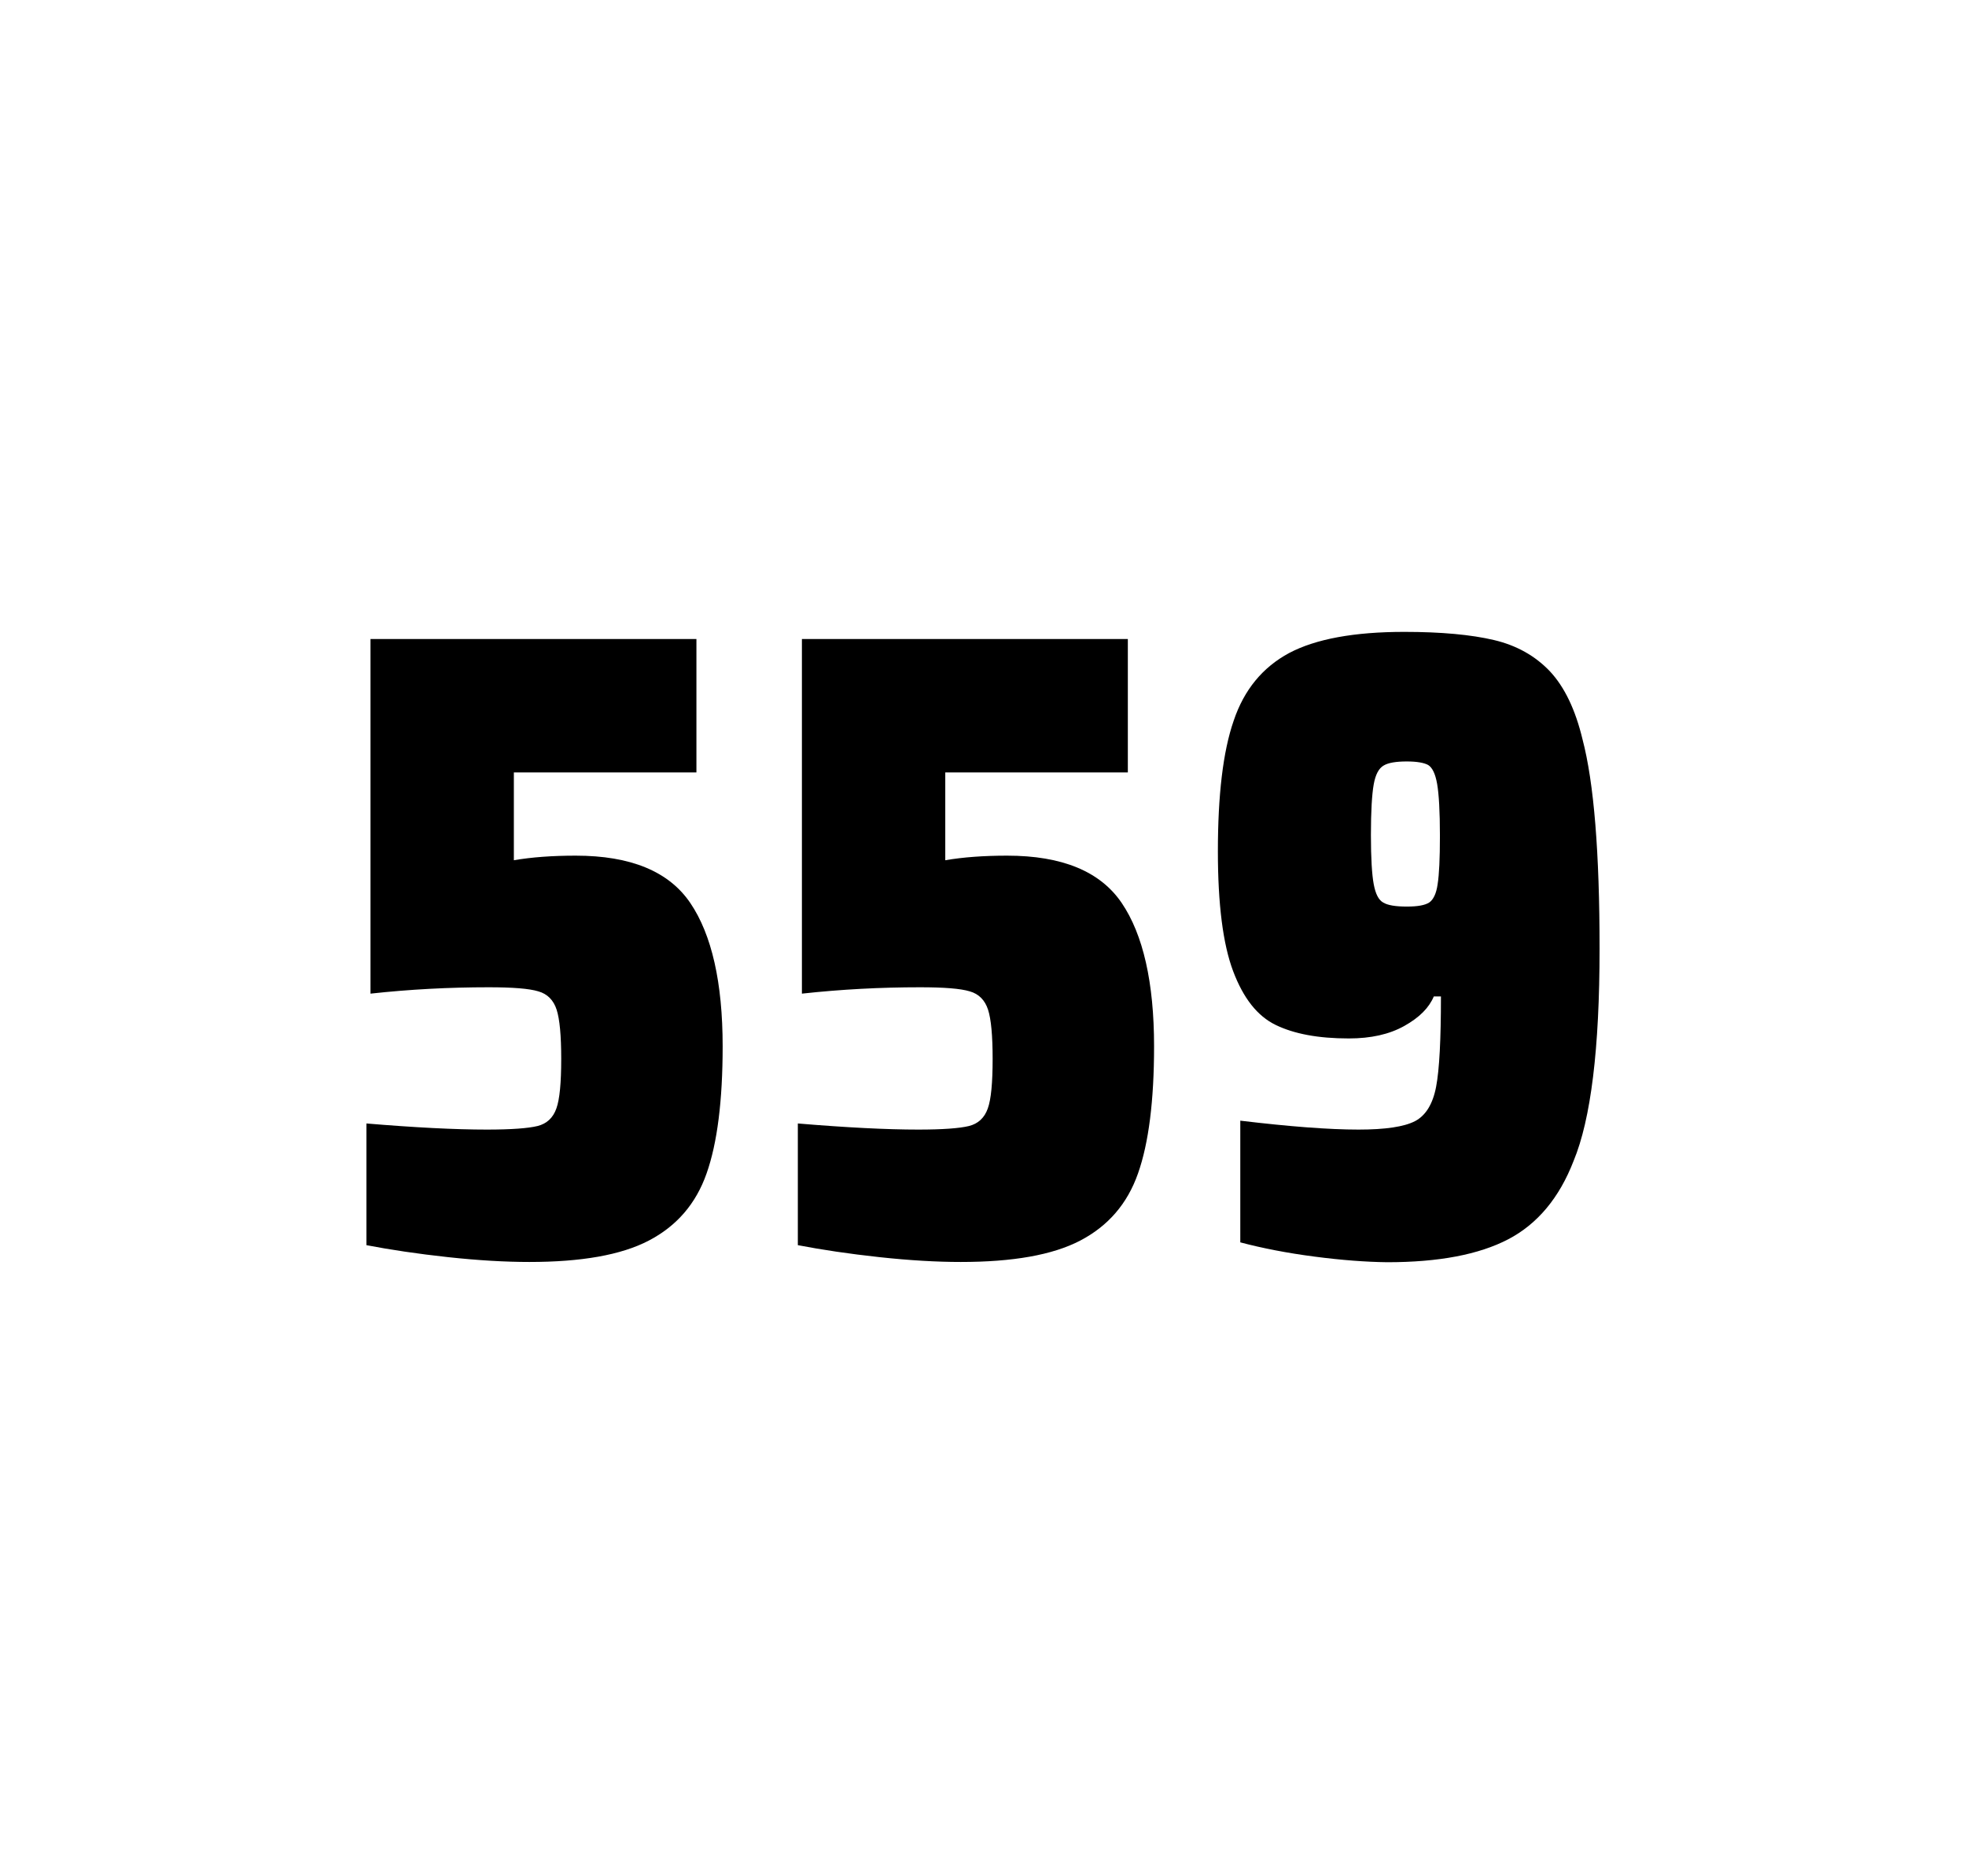 <?xml version="1.0" encoding="utf-8"?>
<svg version="1.1" id="wrapper" x="0px" y="0px" viewBox="0 0 772.1 737" style="enable-background:new 0 0 772.1 737;" xmlns="http://www.w3.org/2000/svg">
  <style type="text/css">
	.st0{fill:none;}
</style>
  <path id="frame" class="st0" d="M 1.5 0 L 770.5 0 C 771.3 0 772 0.7 772 1.5 L 772 735.4 C 772 736.2 771.3 736.9 770.5 736.9 L 1.5 736.9 C 0.7 736.9 0 736.2 0 735.4 L 0 1.5 C 0 0.7 0.7 0 1.5 0 Z"/>
  <g id="numbers"><path id="five" d="M 191.205 443.7 C 200.805 443.7 207.405 443.2 211.105 442.3 C 214.705 441.4 217.205 439.1 218.505 435.4 C 219.805 431.8 220.405 425.3 220.405 415.9 C 220.405 406.8 219.805 400.3 218.605 396.6 C 217.405 392.9 215.005 390.4 211.405 389.4 C 207.805 388.3 201.305 387.8 191.905 387.8 C 176.405 387.8 161.005 388.6 145.505 390.3 L 145.505 251 L 273.505 251 L 273.505 303.4 L 201.805 303.4 L 201.805 337.9 C 208.805 336.7 216.905 336.1 226.105 336.1 C 247.705 336.1 262.705 342.3 271.105 354.7 C 279.505 367.1 283.805 385.9 283.805 411 C 283.805 432.3 281.705 449 277.505 460.9 C 273.305 472.9 265.705 481.6 254.805 487.3 C 243.905 493 228.205 495.7 207.905 495.7 C 198.505 495.7 187.905 495.1 175.905 493.8 C 163.905 492.5 153.305 490.9 143.905 489.1 L 143.905 441.3 C 163.005 442.9 178.805 443.7 191.205 443.7 Z"/><path id="five" d="M 360.633 443.7 C 370.233 443.7 376.833 443.2 380.533 442.3 C 384.133 441.4 386.633 439.1 387.933 435.4 C 389.233 431.8 389.833 425.3 389.833 415.9 C 389.833 406.8 389.233 400.3 388.033 396.6 C 386.833 392.9 384.433 390.4 380.833 389.4 C 377.233 388.3 370.733 387.8 361.333 387.8 C 345.833 387.8 330.433 388.6 314.933 390.3 L 314.933 251 L 442.933 251 L 442.933 303.4 L 371.233 303.4 L 371.233 337.9 C 378.233 336.7 386.333 336.1 395.533 336.1 C 417.133 336.1 432.133 342.3 440.533 354.7 C 448.933 367.1 453.233 385.9 453.233 411 C 453.233 432.3 451.133 449 446.933 460.9 C 442.733 472.9 435.133 481.6 424.233 487.3 C 413.333 493 397.633 495.7 377.333 495.7 C 367.933 495.7 357.333 495.1 345.333 493.8 C 333.333 492.5 322.733 490.9 313.333 489.1 L 313.333 441.3 C 332.433 442.9 348.233 443.7 360.633 443.7 Z"/><path id="nine" d="M 516.295 493.6 C 505.495 492.2 495.795 490.3 487.095 488 L 487.095 440.2 C 506.295 442.5 521.795 443.7 533.495 443.7 C 544.095 443.7 551.395 442.6 555.695 440.4 C 559.895 438.2 562.695 433.7 563.995 426.9 C 565.295 420.1 565.895 408.3 565.895 391.4 L 563.095 391.4 C 561.195 395.9 557.395 399.7 551.495 403 C 545.595 406.3 538.395 407.9 529.695 407.9 C 517.695 407.9 508.195 406.1 500.995 402.6 C 493.795 399.1 488.295 392.1 484.295 381.5 C 480.295 370.9 478.295 355.2 478.295 334.4 C 478.295 312.4 480.295 295.2 484.495 283.1 C 488.595 270.9 495.895 262.1 506.295 256.5 C 516.695 251 531.795 248.2 551.495 248.2 C 565.995 248.2 577.795 249.3 586.695 251.4 C 595.595 253.5 602.895 257.6 608.695 263.7 C 614.395 269.8 618.695 278.7 621.495 290.4 C 625.995 307.5 628.195 334.9 628.195 372.7 C 628.195 411.9 624.795 439.6 617.995 456 C 612.395 470.5 603.795 480.8 592.295 486.8 C 580.795 492.8 564.995 495.8 544.795 495.8 C 536.495 495.7 526.995 495 516.295 493.6 Z M 561.295 354.5 C 562.895 353.4 564.095 351 564.595 347.3 C 565.195 343.6 565.495 337.2 565.495 328.3 C 565.495 318.7 565.095 311.9 564.395 307.9 C 563.695 303.9 562.495 301.5 560.895 300.5 C 559.295 299.6 556.395 299.1 552.495 299.1 C 548.295 299.1 545.195 299.6 543.395 300.7 C 541.495 301.8 540.195 304.2 539.495 308.1 C 538.795 312 538.395 318.6 538.395 328 C 538.395 337.1 538.795 343.6 539.495 347.3 C 540.195 351.1 541.395 353.5 543.195 354.5 C 544.995 355.6 548.095 356.1 552.495 356.1 C 556.695 356.1 559.595 355.6 561.295 354.5 Z"/></g>
</svg>